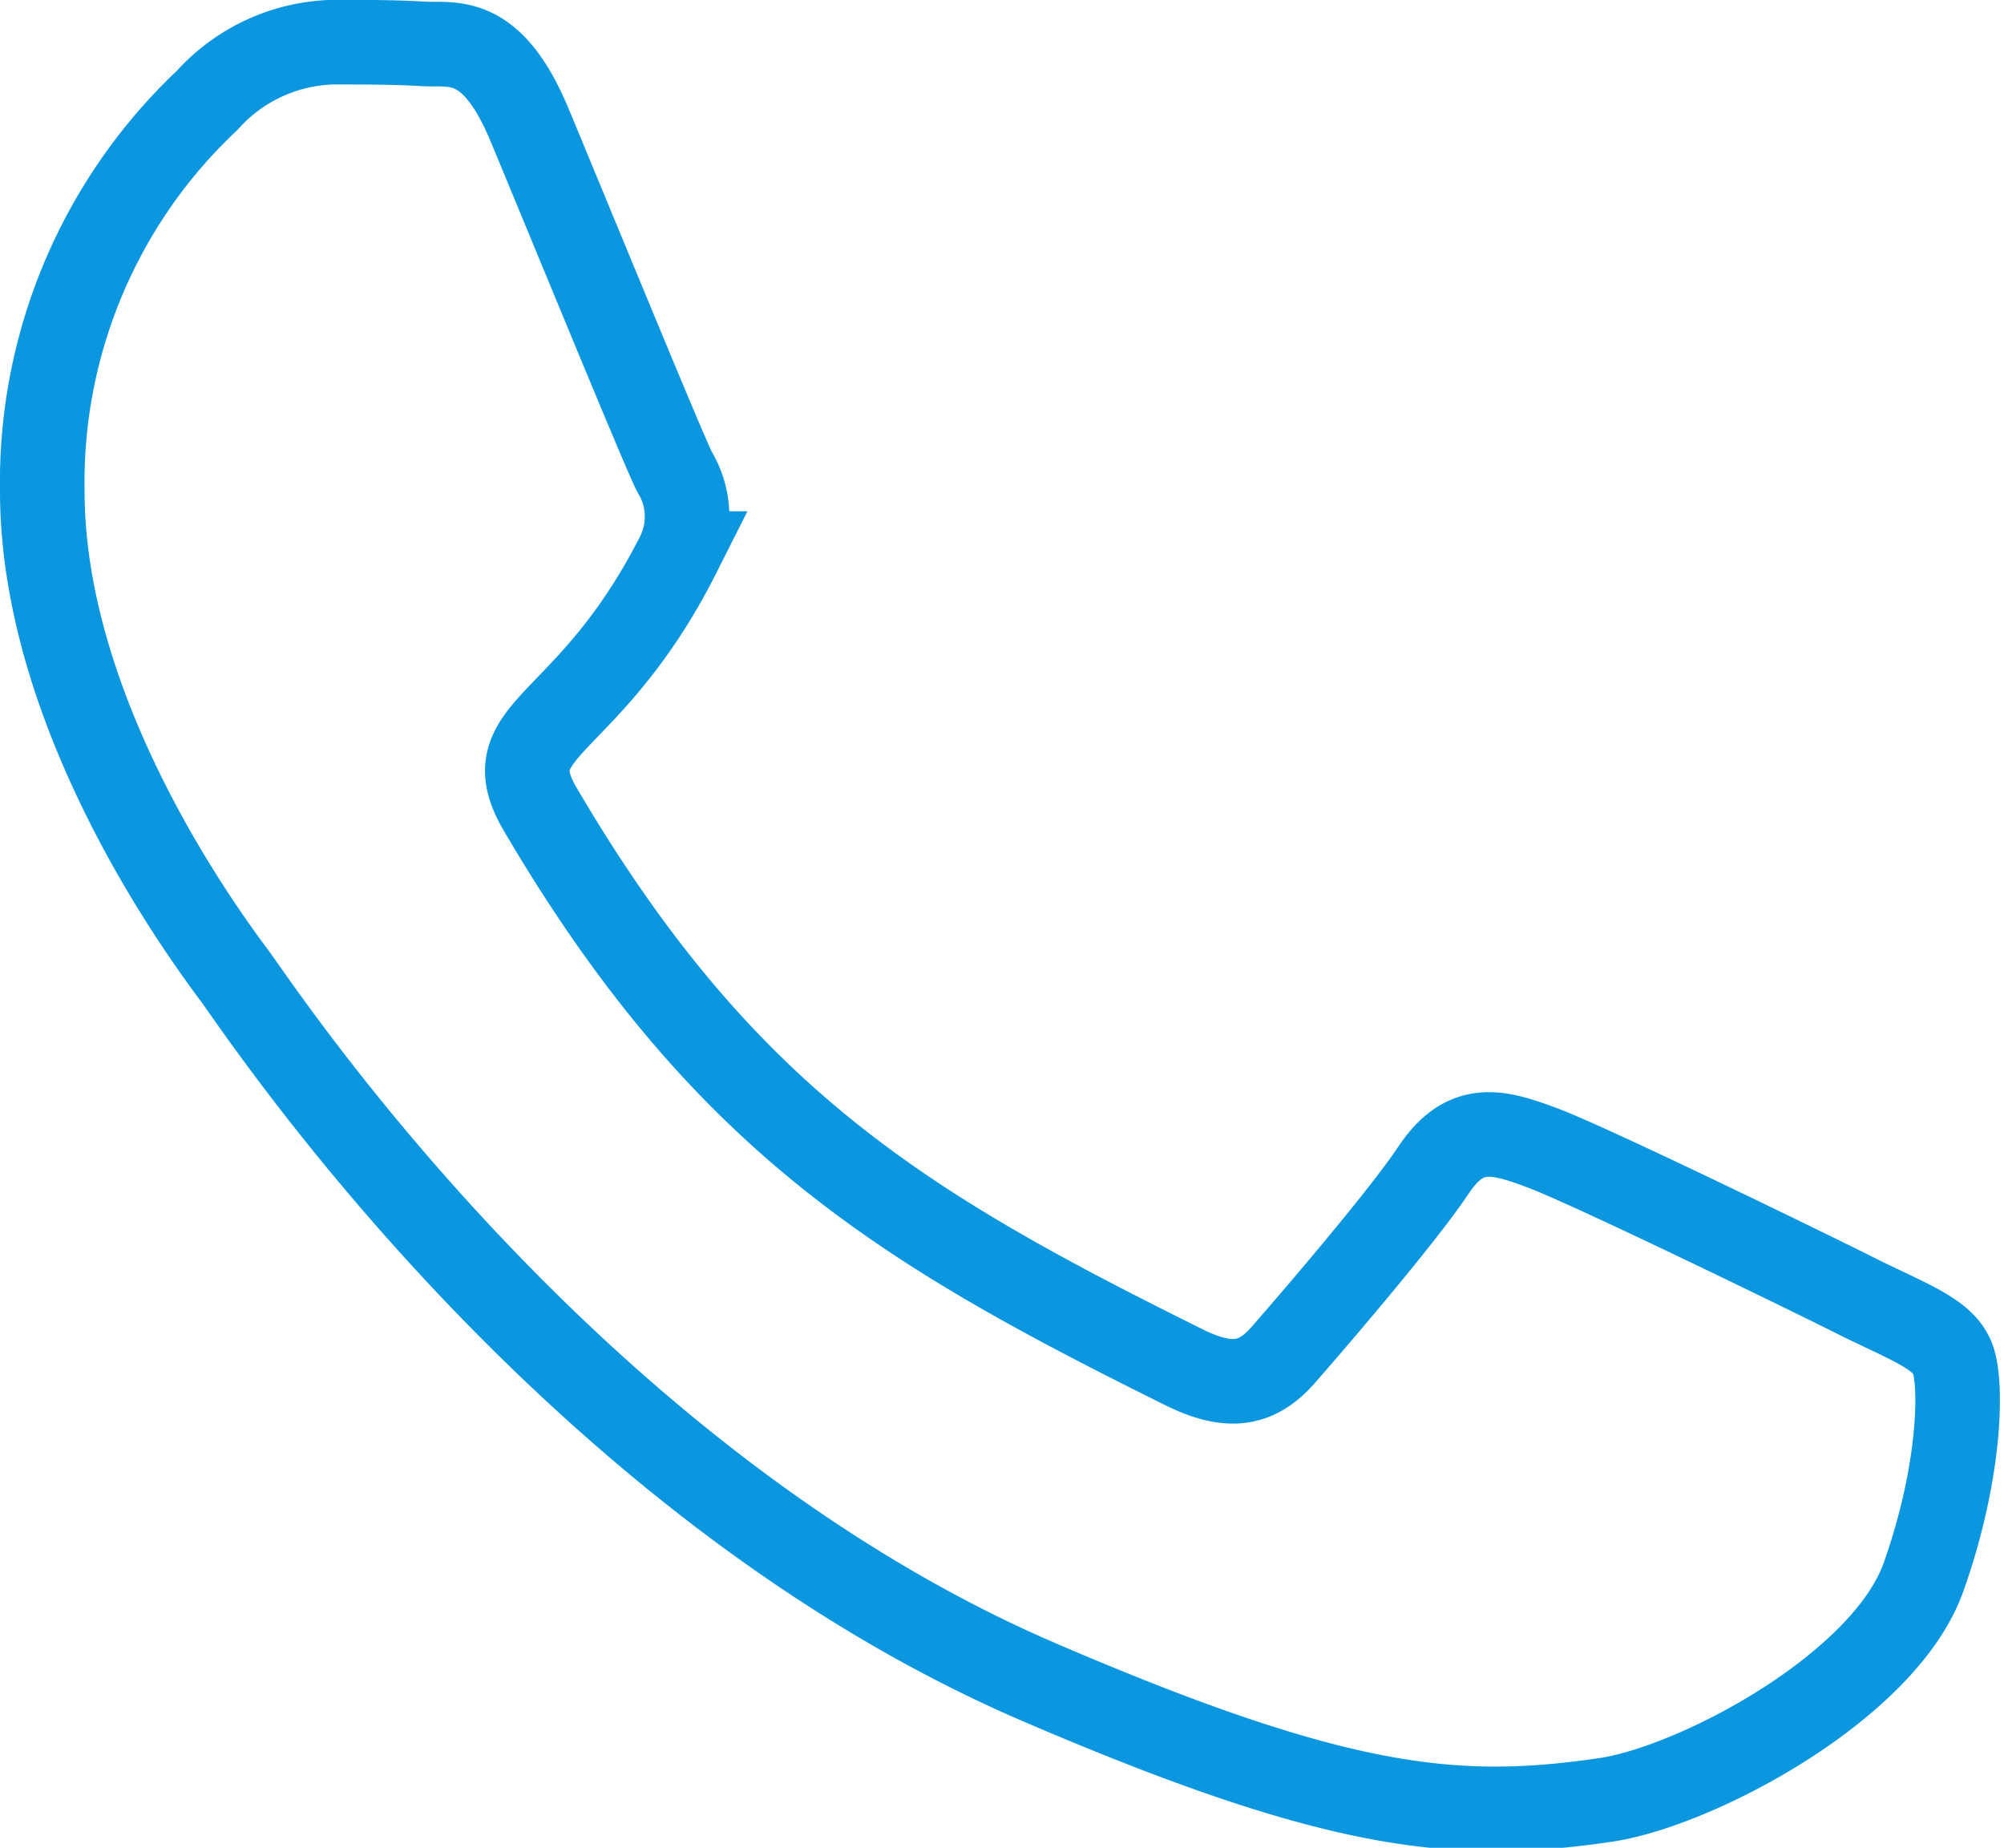 <svg xmlns="http://www.w3.org/2000/svg" width="63.974" height="58.977" viewBox="0 0 63.974 58.977">
  <g id="noun-internet-device-4510153" transform="translate(1.35 1.35)">
    <g id="Grupo_47845" data-name="Grupo 47845" transform="translate(0)">
      <path id="Icon_awesome-whatsapp" data-name="Icon awesome-whatsapp" d="M69.768,54.948c-1.492-.754-8.9-4.363-10.281-4.848-1.383-.512-2.387-.754-3.391.754s-3.879,4.848-4.774,5.871c-.868,1-1.763,1.131-3.255.377-8.843-4.39-14.648-7.837-20.48-17.775-1.546-2.639,1.546-2.451,4.422-8.16a2.751,2.751,0,0,0-.136-2.612c-.38-.754-3.391-8.106-4.639-11.1-1.221-2.909-2.468-2.5-3.391-2.558-.868-.054-1.872-.054-2.875-.054a5.592,5.592,0,0,0-4.015,1.858,16.737,16.737,0,0,0-5.262,12.469c0,7.352,5.4,14.462,6.13,15.459.76,1,10.606,16.078,25.715,22.569C53.086,71.3,56.829,71.646,61.6,70.946c2.9-.431,8.9-3.609,10.145-7.11s1.248-6.49.868-7.11C72.264,56.053,71.26,55.676,69.768,54.948Z" transform="translate(-11.691 -14.847)" fill="none" stroke="#0b96e0" stroke-width="2.7"/>
    </g>
  </g>
</svg>
